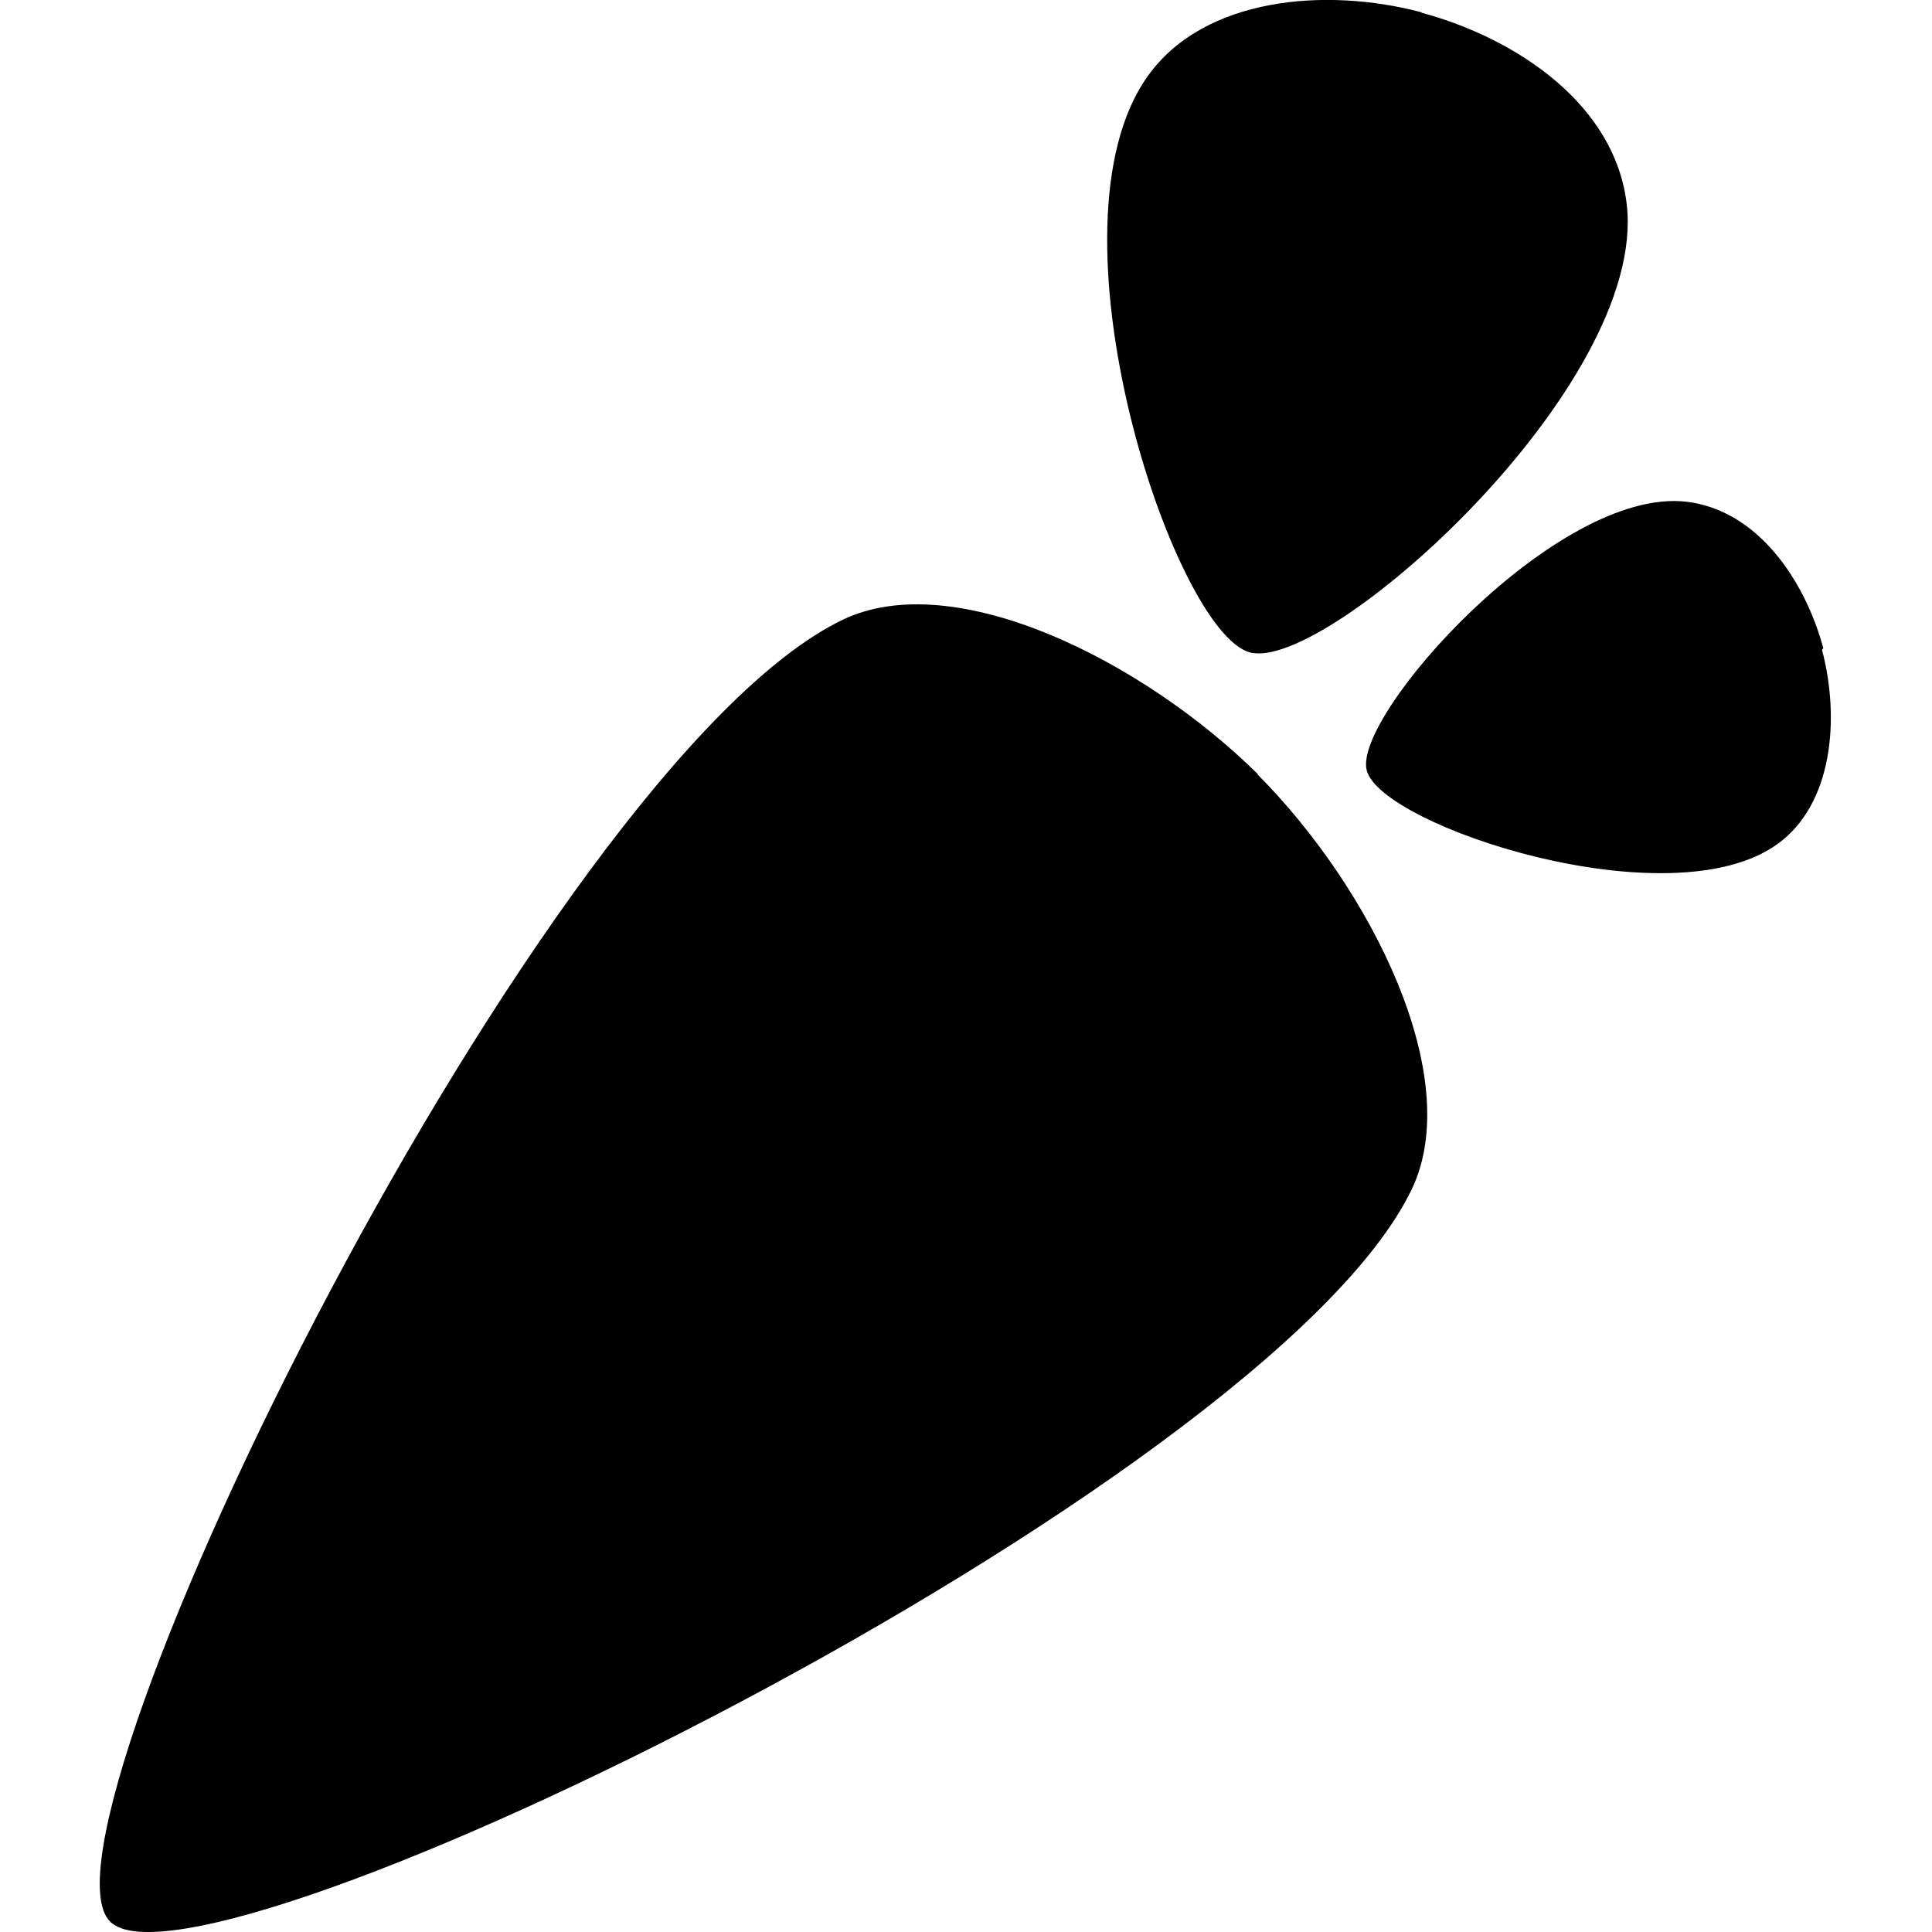 <svg viewBox="0 0 16 16" xmlns="http://www.w3.org/2000/svg" fill-rule="evenodd" clip-rule="evenodd" stroke-linejoin="round" stroke-miterlimit="1.414"><path d="M10.414 6.413c.947.952 1.72 2.51 1.278 3.435-1.186 2.476-10.028 6.817-10.78 6.066-.75-.75 3.594-9.597 6.07-10.783.925-.44 2.483.34 3.435 1.28l-.003.01zM15.1 5.368c-.155-.57-.548-1.144-1.134-1.213-1.074-.124-2.768 1.775-2.647 2.226.12.46 2.51 1.25 3.4.61.46-.33.52-1.04.37-1.61zM11.772.105c.798.216 1.605.766 1.7 1.588.175 1.506-2.488 3.88-3.12 3.71C9.72 5.236 8.607 1.88 9.507.628 9.97-.02 10.974-.11 11.773.102v.003z"/></svg>